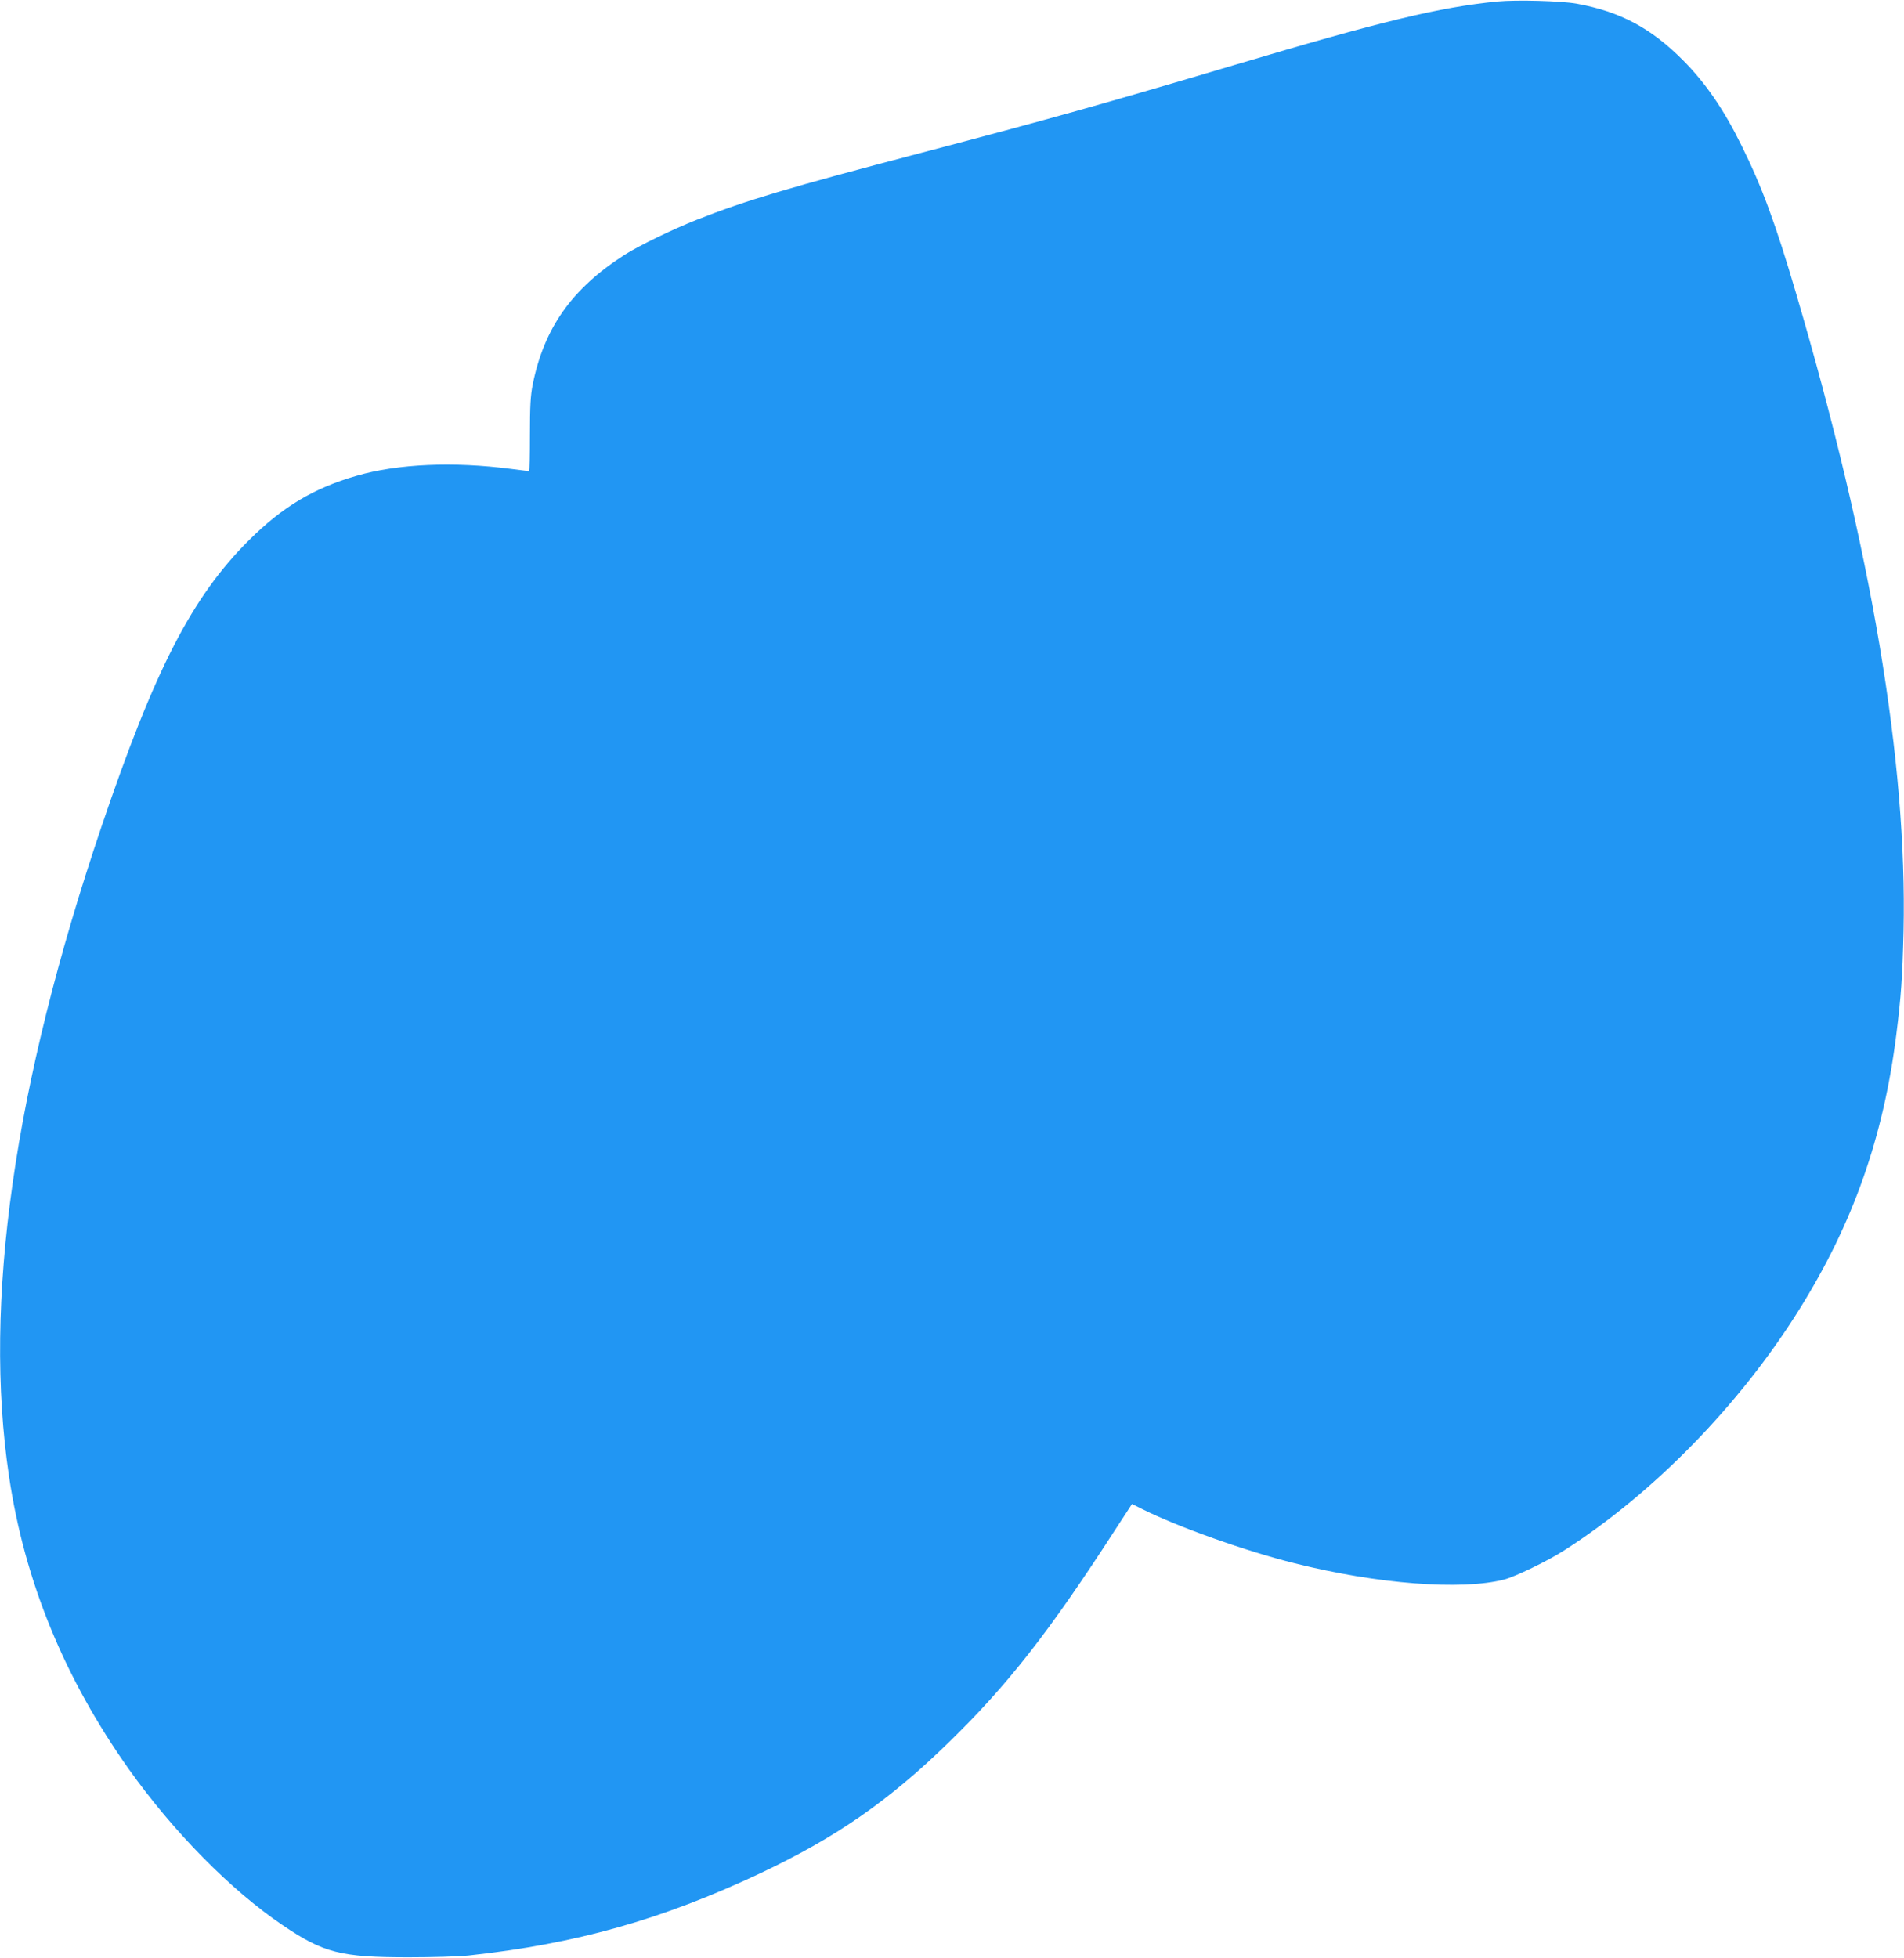 <?xml version="1.0" standalone="no"?>
<!DOCTYPE svg PUBLIC "-//W3C//DTD SVG 20010904//EN"
 "http://www.w3.org/TR/2001/REC-SVG-20010904/DTD/svg10.dtd">
<svg version="1.0" xmlns="http://www.w3.org/2000/svg"
 width="1245pt" height="1280pt" viewBox="0 0 1245 1280"
 preserveAspectRatio="xMidYMid meet">
<g transform="translate(0,1280) scale(0.1,-0.1)"
fill="#2196f3" stroke="none">
<path d="M9790 12790 c-376 -37 -755 -128 -1725 -417 -838 -249 -1218 -356
-2045 -573 -861 -226 -1140 -309 -1465 -437 -155 -61 -377 -169 -470 -228
-345 -221 -528 -479 -602 -850 -14 -71 -18 -140 -18 -328 0 -130 -2 -237 -5
-237 -3 0 -57 7 -120 15 -376 49 -739 33 -1008 -45 -281 -81 -483 -202 -703
-420 -374 -372 -617 -845 -966 -1875 -573 -1695 -774 -3108 -604 -4245 102
-687 362 -1320 784 -1915 291 -409 666 -790 1005 -1019 267 -181 380 -210 822
-210 159 0 326 5 395 12 702 76 1259 233 1904 536 496 234 841 473 1234 856
384 373 660 726 1090 1392 l109 167 66 -33 c237 -118 677 -275 999 -355 538
-135 1089 -178 1368 -106 72 18 290 124 395 192 582 372 1146 950 1535 1573
352 563 551 1128 635 1800 31 247 40 377 47 675 24 1105 -209 2490 -702 4165
-134 456 -224 700 -357 968 -116 236 -235 409 -383 558 -210 211 -411 318
-696 370 -103 18 -390 26 -519 14z"/>
</g>
</svg>
